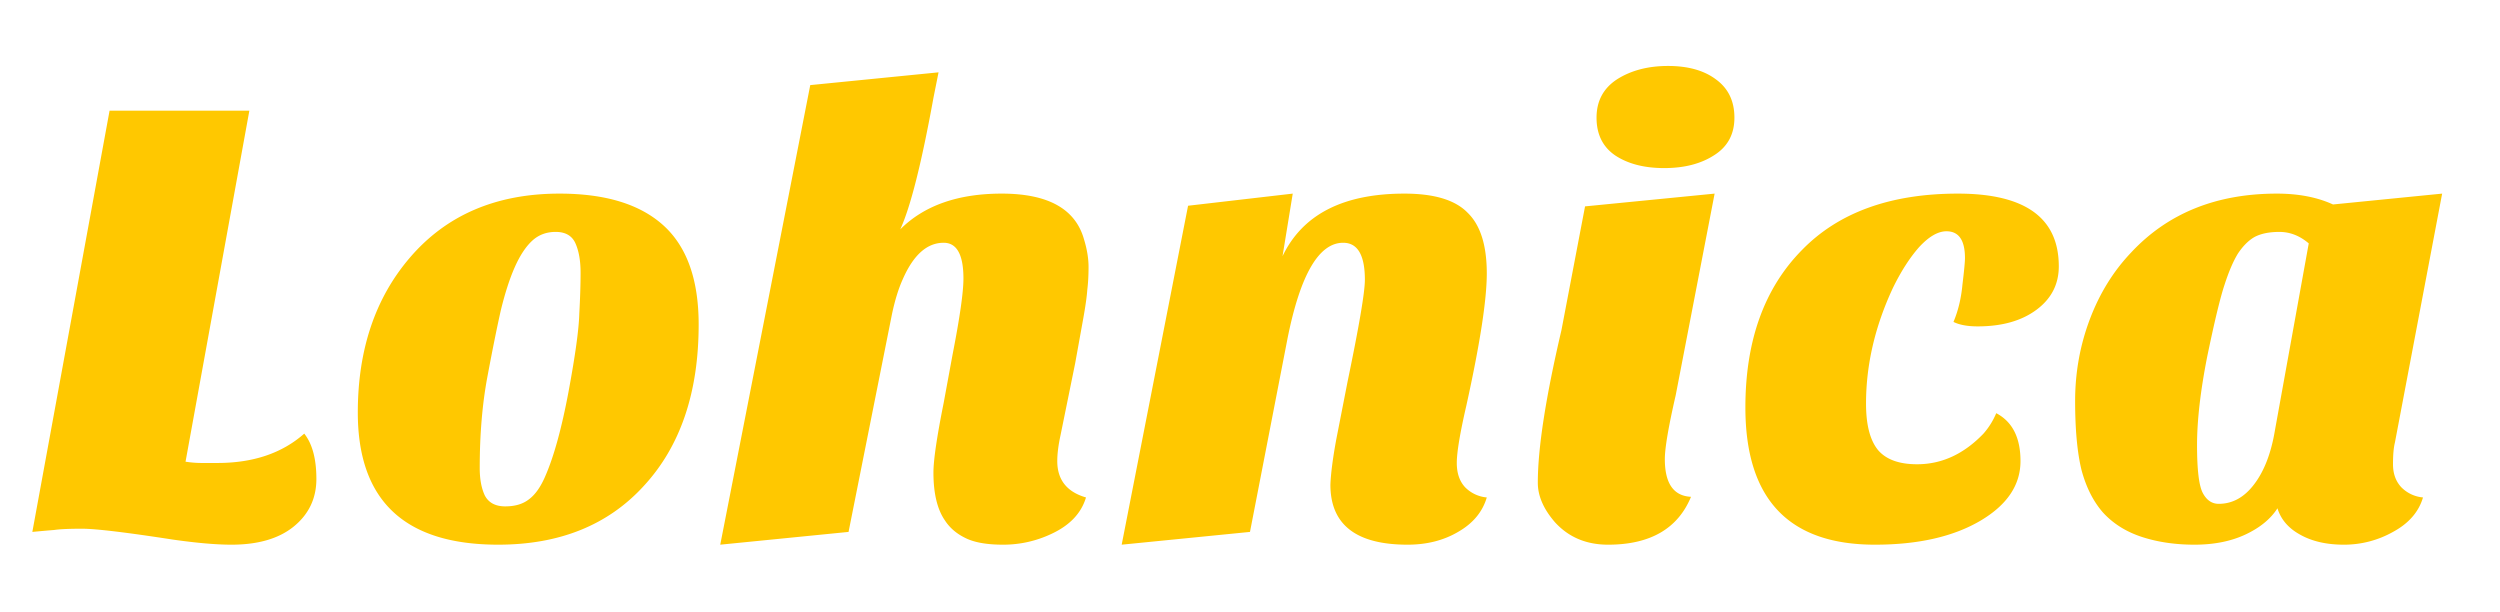 <svg xmlns="http://www.w3.org/2000/svg" width="282" height="69" fill="none"><path fill="#FFC800" d="M34.32 48.912c.912 1.152 1.368 2.856 1.368 5.112 0 2.208-.864 4.008-2.592 5.4-1.68 1.344-4.008 2.016-6.984 2.016-1.728 0-3.936-.192-6.624-.576-5.28-.816-8.688-1.224-10.224-1.224-1.488 0-2.544.048-3.168.144-.624.048-1.44.12-2.448.216l8.712-47.52h15.768l-7.2 39.6c.624.096 1.224.144 1.8.144h1.8c4.032 0 7.296-1.104 9.792-3.312ZM56.201 61.44c-10.56 0-15.84-4.968-15.84-14.904 0-7.056 1.944-12.864 5.832-17.424 4.128-4.848 9.768-7.272 16.92-7.272 5.184 0 9.096 1.2 11.736 3.6 2.64 2.4 3.96 6.12 3.96 11.16 0 7.68-2.064 13.752-6.192 18.216-4.032 4.416-9.504 6.624-16.416 6.624Zm1.872-31.32c-.576 1.296-1.104 2.928-1.584 4.896-.432 1.92-.936 4.416-1.512 7.488s-.864 6.504-.864 10.296c0 1.248.192 2.28.576 3.096.432.816 1.2 1.224 2.304 1.224 1.104 0 1.992-.264 2.664-.792.72-.528 1.344-1.416 1.872-2.664.96-2.208 1.824-5.352 2.592-9.432.768-4.128 1.176-7.08 1.224-8.856.096-1.776.144-3.312.144-4.608 0-1.344-.192-2.448-.576-3.312-.384-.864-1.128-1.296-2.232-1.296-1.056 0-1.944.336-2.664 1.008-.72.672-1.368 1.656-1.944 2.952ZM119.26 52.008c0 2.112 1.08 3.48 3.24 4.104-.528 1.776-1.824 3.144-3.888 4.104a12.66 12.66 0 0 1-5.472 1.224c-1.872 0-3.312-.264-4.32-.792-.96-.48-1.704-1.128-2.232-1.944-.864-1.248-1.296-3.048-1.296-5.4 0-1.392.384-4.008 1.152-7.848l1.008-5.472c.816-4.176 1.224-7.032 1.224-8.568 0-2.688-.744-4.032-2.232-4.032-1.872 0-3.408 1.368-4.608 4.104-.48 1.056-.888 2.376-1.224 3.96L95.716 60l-14.472 1.44L91.396 9.6l14.472-1.44-.576 2.88c-1.344 7.392-2.592 12.336-3.744 14.832 2.688-2.688 6.504-4.032 11.448-4.032 5.232 0 8.328 1.728 9.288 5.184.336 1.104.504 2.136.504 3.096s-.048 1.824-.144 2.592c-.048.72-.192 1.752-.432 3.096l-.936 5.184-1.656 8.136c-.24 1.104-.36 2.064-.36 2.88ZM158.782 61.44c-5.808 0-8.712-2.256-8.712-6.768.048-1.248.264-2.928.648-5.04l1.296-6.624c1.296-6.24 1.944-10.056 1.944-11.448 0-2.784-.816-4.176-2.448-4.176-2.736 0-4.824 3.576-6.264 10.728L140.998 60l-14.472 1.44 7.488-38.232 11.808-1.368-1.152 7.056c2.256-4.704 6.84-7.056 13.752-7.056 3.36 0 5.736.72 7.128 2.16 1.44 1.392 2.16 3.672 2.16 6.84 0 2.976-.768 7.944-2.304 14.904-.72 3.12-1.08 5.28-1.08 6.48 0 1.152.312 2.064.936 2.736a3.91 3.91 0 0 0 2.448 1.152c-.48 1.632-1.56 2.928-3.24 3.888-1.632.96-3.528 1.44-5.688 1.44ZM190.746 56.04c-1.488 3.6-4.608 5.4-9.36 5.4-2.448 0-4.44-.84-5.976-2.52-1.296-1.488-1.944-2.976-1.944-4.464 0-3.888.888-9.624 2.664-17.208l2.664-13.968 14.616-1.44-4.392 22.752c-.816 3.552-1.224 5.952-1.224 7.2 0 2.736.984 4.152 2.952 4.248ZM180.09 13.272c0-1.872.768-3.312 2.304-4.32 1.584-1.008 3.504-1.512 5.76-1.512s4.056.504 5.4 1.512c1.392 1.008 2.088 2.448 2.088 4.32 0 1.872-.768 3.288-2.304 4.248-1.488.96-3.36 1.44-5.616 1.44s-4.104-.48-5.544-1.44c-1.392-.96-2.088-2.376-2.088-4.248ZM232.232 30.048c0 2.016-.84 3.648-2.52 4.896-1.68 1.248-3.888 1.872-6.624 1.872-1.152 0-2.064-.168-2.736-.504.528-1.248.864-2.64 1.008-4.176.192-1.584.288-2.592.288-3.024 0-2.016-.696-3.024-2.088-3.024-.96 0-1.992.6-3.096 1.8-1.056 1.2-2.04 2.736-2.952 4.608-2.016 4.32-3.024 8.664-3.024 13.032 0 2.4.456 4.152 1.368 5.256.912 1.056 2.376 1.584 4.392 1.584 2.784 0 5.28-1.152 7.488-3.456a8.39 8.39 0 0 0 1.44-2.304c1.824.96 2.736 2.76 2.736 5.4 0 2.688-1.488 4.92-4.464 6.696-3.072 1.824-7.056 2.736-11.952 2.736-9.744 0-14.616-5.16-14.616-15.48 0-7.536 2.136-13.464 6.408-17.784 4.128-4.224 9.984-6.336 17.568-6.336 7.584 0 11.376 2.736 11.376 8.208ZM237.242 57.84c-1.104-1.248-1.92-2.856-2.448-4.824-.48-1.968-.72-4.56-.72-7.776s.552-6.288 1.656-9.216c1.104-2.928 2.664-5.448 4.68-7.56 4.128-4.416 9.6-6.624 16.416-6.624 2.448 0 4.56.408 6.336 1.224l12.312-1.224-5.328 28.08c-.144.576-.216 1.392-.216 2.448s.312 1.92.936 2.592a3.91 3.91 0 0 0 2.448 1.152c-.48 1.632-1.608 2.928-3.384 3.888a11.238 11.238 0 0 1-5.544 1.44c-1.968 0-3.624-.384-4.968-1.152-1.296-.72-2.136-1.704-2.52-2.952-.768 1.2-1.968 2.184-3.6 2.952-1.632.768-3.552 1.152-5.76 1.152-2.16 0-4.128-.288-5.904-.864-1.776-.576-3.24-1.488-4.392-2.736Zm15.192-29.232c-.528.864-1.032 2.04-1.512 3.528-.48 1.44-1.128 4.128-1.944 8.064-.768 3.888-1.152 7.224-1.152 10.008 0 2.784.216 4.584.648 5.4.432.816 1.032 1.224 1.8 1.224 1.536 0 2.856-.72 3.96-2.16 1.152-1.488 1.944-3.528 2.376-6.12l3.816-21.096c-1.008-.864-2.112-1.296-3.312-1.296-1.152 0-2.088.192-2.808.576-.672.384-1.296 1.008-1.872 1.872Z"/></svg>